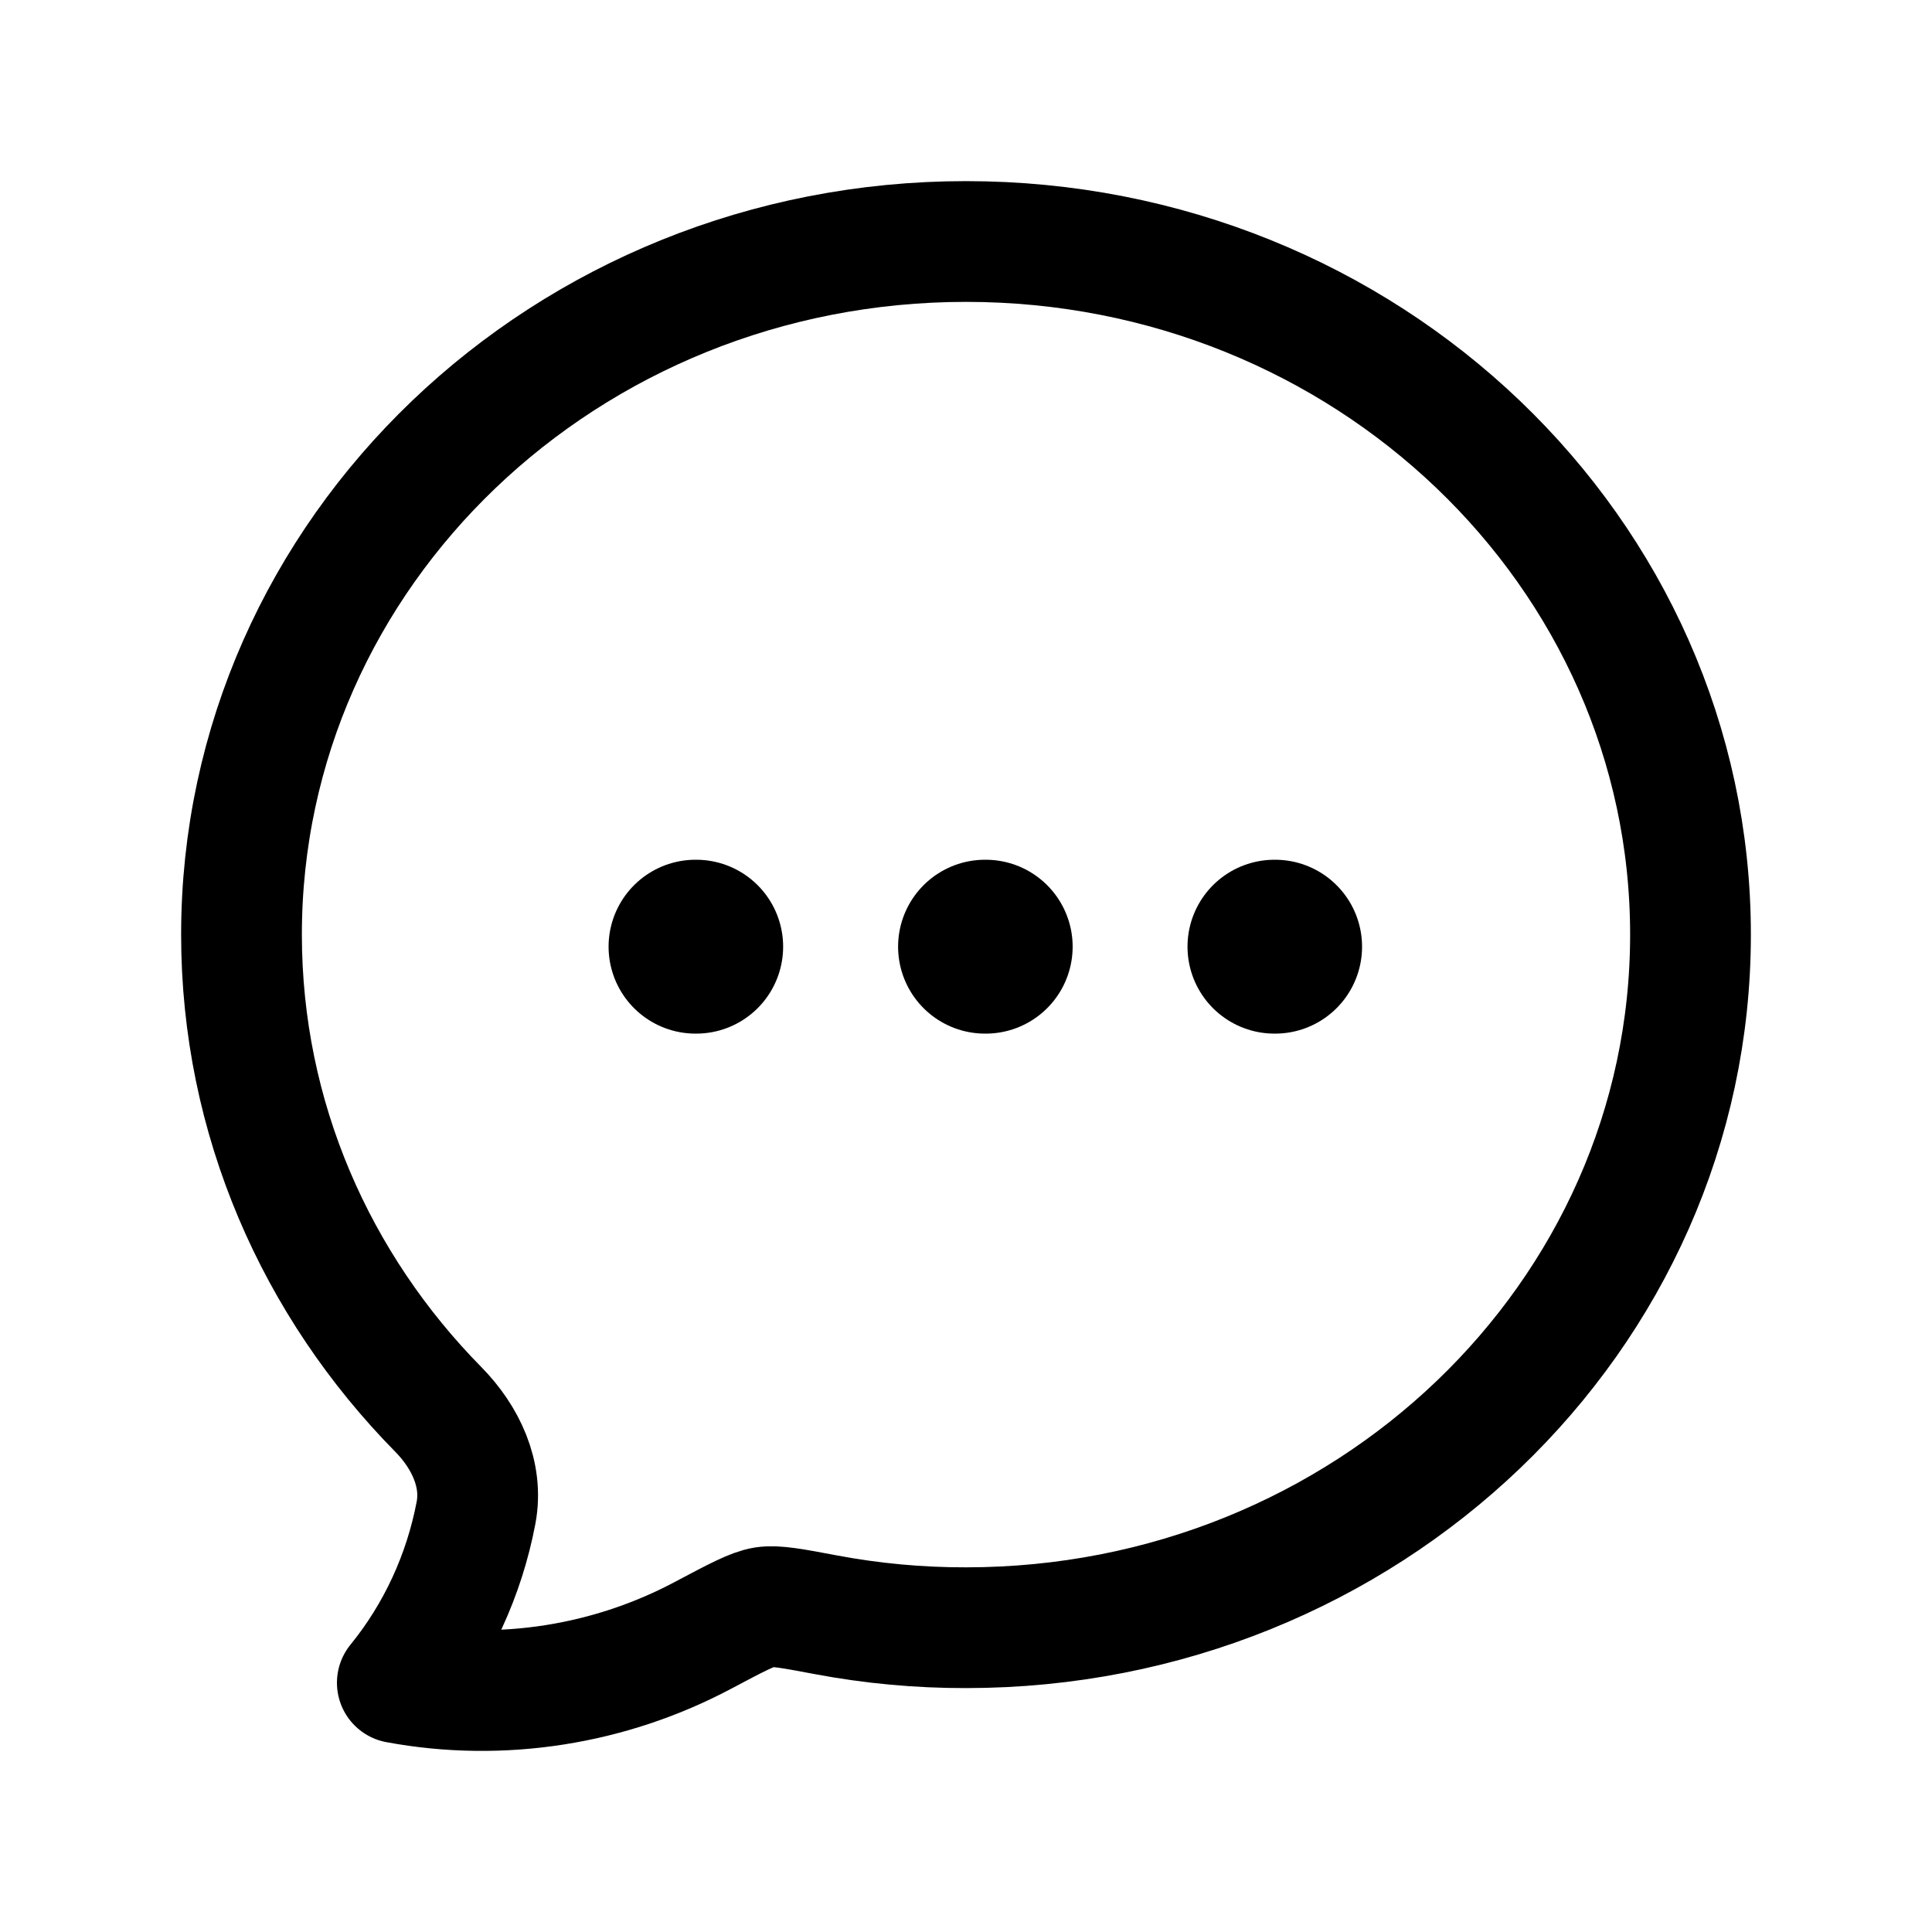 <svg width="20" height="20" viewBox="0 0 20 20" fill="none" xmlns="http://www.w3.org/2000/svg">
<path d="M17.5 9.675C17.5 13.637 14.142 16.85 10 16.85C9.513 16.851 9.027 16.806 8.549 16.716C8.205 16.651 8.033 16.619 7.912 16.637C7.792 16.656 7.622 16.746 7.281 16.927C6.318 17.44 5.194 17.621 4.113 17.42C4.524 16.915 4.805 16.308 4.928 15.659C5.003 15.261 4.817 14.875 4.539 14.592C3.275 13.309 2.5 11.579 2.5 9.675C2.5 5.713 5.858 2.5 10 2.5C14.142 2.5 17.5 5.713 17.5 9.675Z" stroke="black" stroke-width="1.25" stroke-linejoin="round"/>
<path d="M10.197 9.8H10.204M13.193 9.8H13.2M7.2 9.8H7.207" stroke="black" stroke-width="1.8" stroke-linecap="round" stroke-linejoin="round"/>
</svg>
